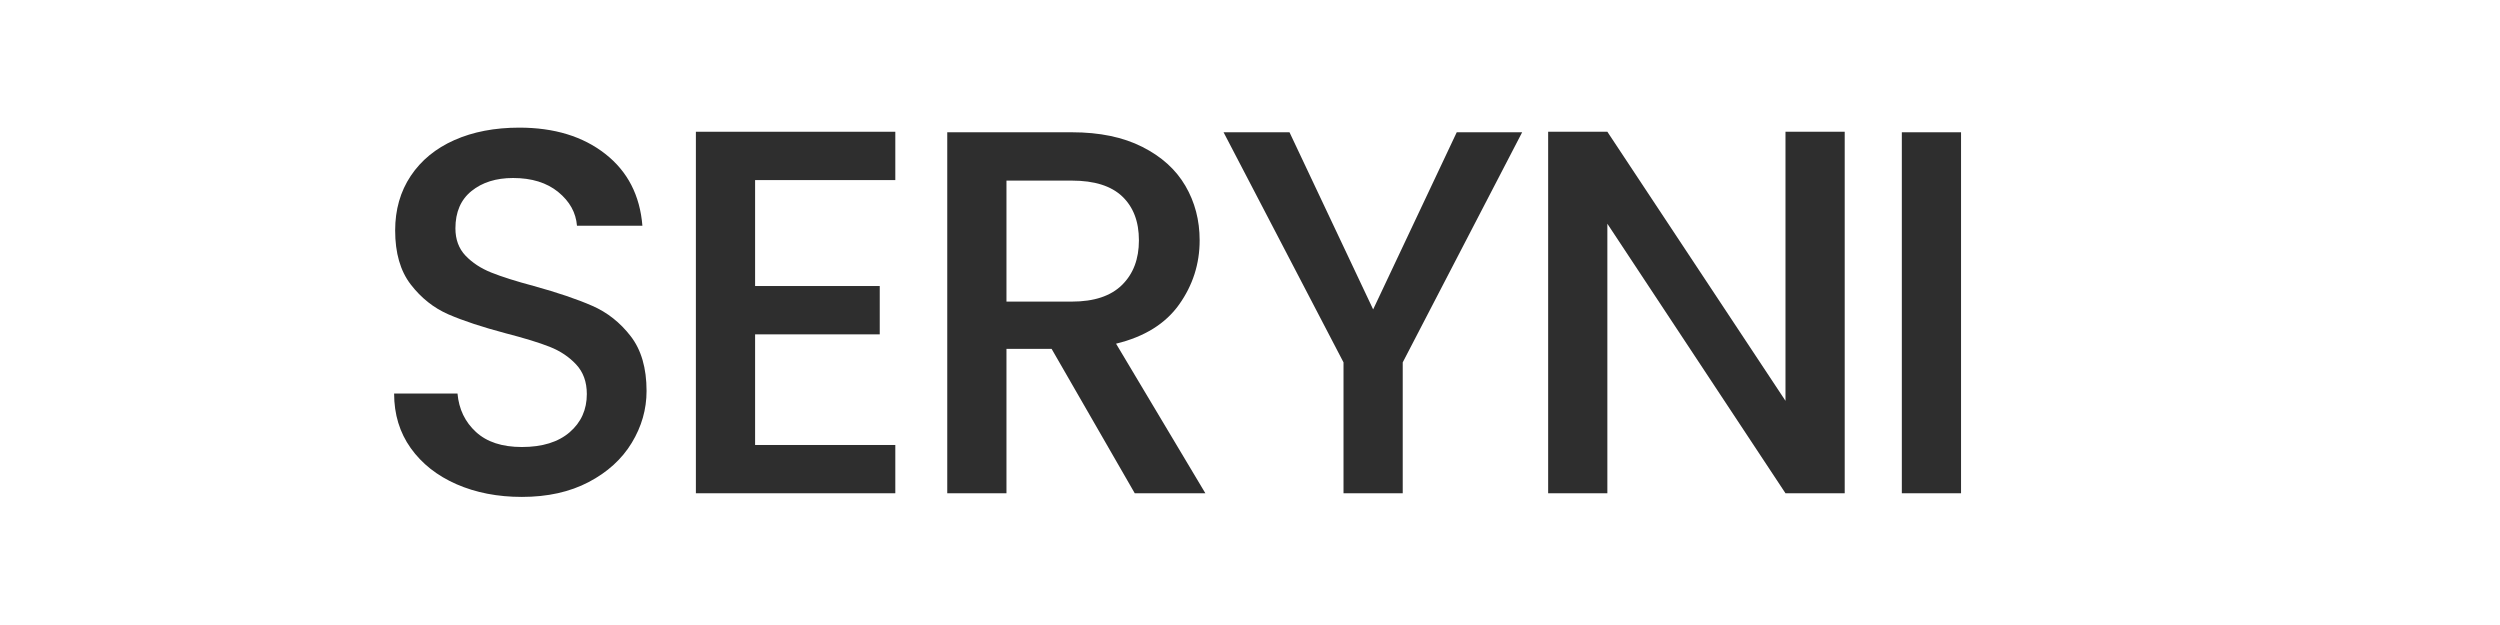<svg version="1.0" preserveAspectRatio="xMidYMid meet" height="250" viewBox="0 0 750 187.5" zoomAndPan="magnify" width="1000" xmlns:xlink="http://www.w3.org/1999/xlink" xmlns="http://www.w3.org/2000/svg"><defs><g></g></defs><g fill-opacity="1" fill="#2e2e2e"><g transform="translate(109.203, 147.979)"><g><path d="M 47.359 1.094 C 40.086 1.094 33.547 -0.176 27.734 -2.719 C 21.922 -5.27 17.348 -8.879 14.016 -13.547 C 10.691 -18.223 9.031 -23.68 9.031 -29.922 L 28.047 -29.922 C 28.461 -25.242 30.305 -21.398 33.578 -18.391 C 36.848 -15.379 41.441 -13.875 47.359 -13.875 C 53.492 -13.875 58.273 -15.352 61.703 -18.312 C 65.129 -21.27 66.844 -25.086 66.844 -29.766 C 66.844 -33.398 65.773 -36.359 63.641 -38.641 C 61.516 -40.922 58.867 -42.688 55.703 -43.938 C 52.535 -45.188 48.145 -46.535 42.531 -47.984 C 35.469 -49.859 29.727 -51.754 25.312 -53.672 C 20.906 -55.598 17.141 -58.586 14.016 -62.641 C 10.898 -66.691 9.344 -72.094 9.344 -78.844 C 9.344 -85.07 10.898 -90.523 14.016 -95.203 C 17.141 -99.879 21.504 -103.461 27.109 -105.953 C 32.723 -108.441 39.219 -109.688 46.594 -109.688 C 57.082 -109.688 65.676 -107.062 72.375 -101.812 C 79.07 -96.57 82.785 -89.383 83.516 -80.25 L 63.891 -80.25 C 63.578 -84.195 61.703 -87.57 58.266 -90.375 C 54.836 -93.176 50.32 -94.578 44.719 -94.578 C 39.625 -94.578 35.469 -93.273 32.25 -90.672 C 29.031 -88.078 27.422 -84.344 27.422 -79.469 C 27.422 -76.145 28.43 -73.414 30.453 -71.281 C 32.484 -69.156 35.055 -67.469 38.172 -66.219 C 41.285 -64.969 45.547 -63.617 50.953 -62.172 C 58.117 -60.191 63.957 -58.211 68.469 -56.234 C 72.988 -54.266 76.832 -51.227 80 -47.125 C 83.176 -43.031 84.766 -37.551 84.766 -30.688 C 84.766 -25.188 83.281 -19.992 80.312 -15.109 C 77.352 -10.234 73.039 -6.312 67.375 -3.344 C 61.719 -0.383 55.047 1.094 47.359 1.094 Z M 47.359 1.094"></path></g></g></g><g fill-opacity="1" fill="#2e2e2e"><g transform="translate(197.078, 147.979)"><g><path d="M 29.453 -93.953 L 29.453 -62.172 L 66.844 -62.172 L 66.844 -47.672 L 29.453 -47.672 L 29.453 -14.484 L 71.516 -14.484 L 71.516 0 L 11.688 0 L 11.688 -108.453 L 71.516 -108.453 L 71.516 -93.953 Z M 29.453 -93.953"></path></g></g></g><g fill-opacity="1" fill="#2e2e2e"><g transform="translate(272.488, 147.979)"><g><path d="M 67.938 0 L 43 -43.312 L 29.453 -43.312 L 29.453 0 L 11.688 0 L 11.688 -108.297 L 49.078 -108.297 C 57.391 -108.297 64.426 -106.836 70.188 -103.922 C 75.957 -101.016 80.27 -97.117 83.125 -92.234 C 85.977 -87.359 87.406 -81.906 87.406 -75.875 C 87.406 -68.812 85.352 -62.395 81.25 -56.625 C 77.156 -50.863 70.848 -46.945 62.328 -44.875 L 89.125 0 Z M 29.453 -57.5 L 49.078 -57.5 C 55.723 -57.5 60.734 -59.16 64.109 -62.484 C 67.492 -65.805 69.188 -70.27 69.188 -75.875 C 69.188 -81.488 67.52 -85.879 64.188 -89.047 C 60.863 -92.211 55.828 -93.797 49.078 -93.797 L 29.453 -93.797 Z M 29.453 -57.5"></path></g></g></g><g fill-opacity="1" fill="#2e2e2e"><g transform="translate(364.725, 147.979)"><g><path d="M 91.922 -108.297 L 56.094 -39.266 L 56.094 0 L 38.328 0 L 38.328 -39.266 L 2.344 -108.297 L 22.125 -108.297 L 47.219 -55.156 L 72.297 -108.297 Z M 91.922 -108.297"></path></g></g></g><g fill-opacity="1" fill="#2e2e2e"><g transform="translate(452.756, 147.979)"><g><path d="M 100.656 0 L 82.891 0 L 29.453 -80.859 L 29.453 0 L 11.688 0 L 11.688 -108.453 L 29.453 -108.453 L 82.891 -27.734 L 82.891 -108.453 L 100.656 -108.453 Z M 100.656 0"></path></g></g></g><g fill-opacity="1" fill="#2e2e2e"><g transform="translate(558.86, 147.979)"><g><path d="M 29.453 -108.297 L 29.453 0 L 11.688 0 L 11.688 -108.297 Z M 29.453 -108.297"></path></g></g></g></svg>